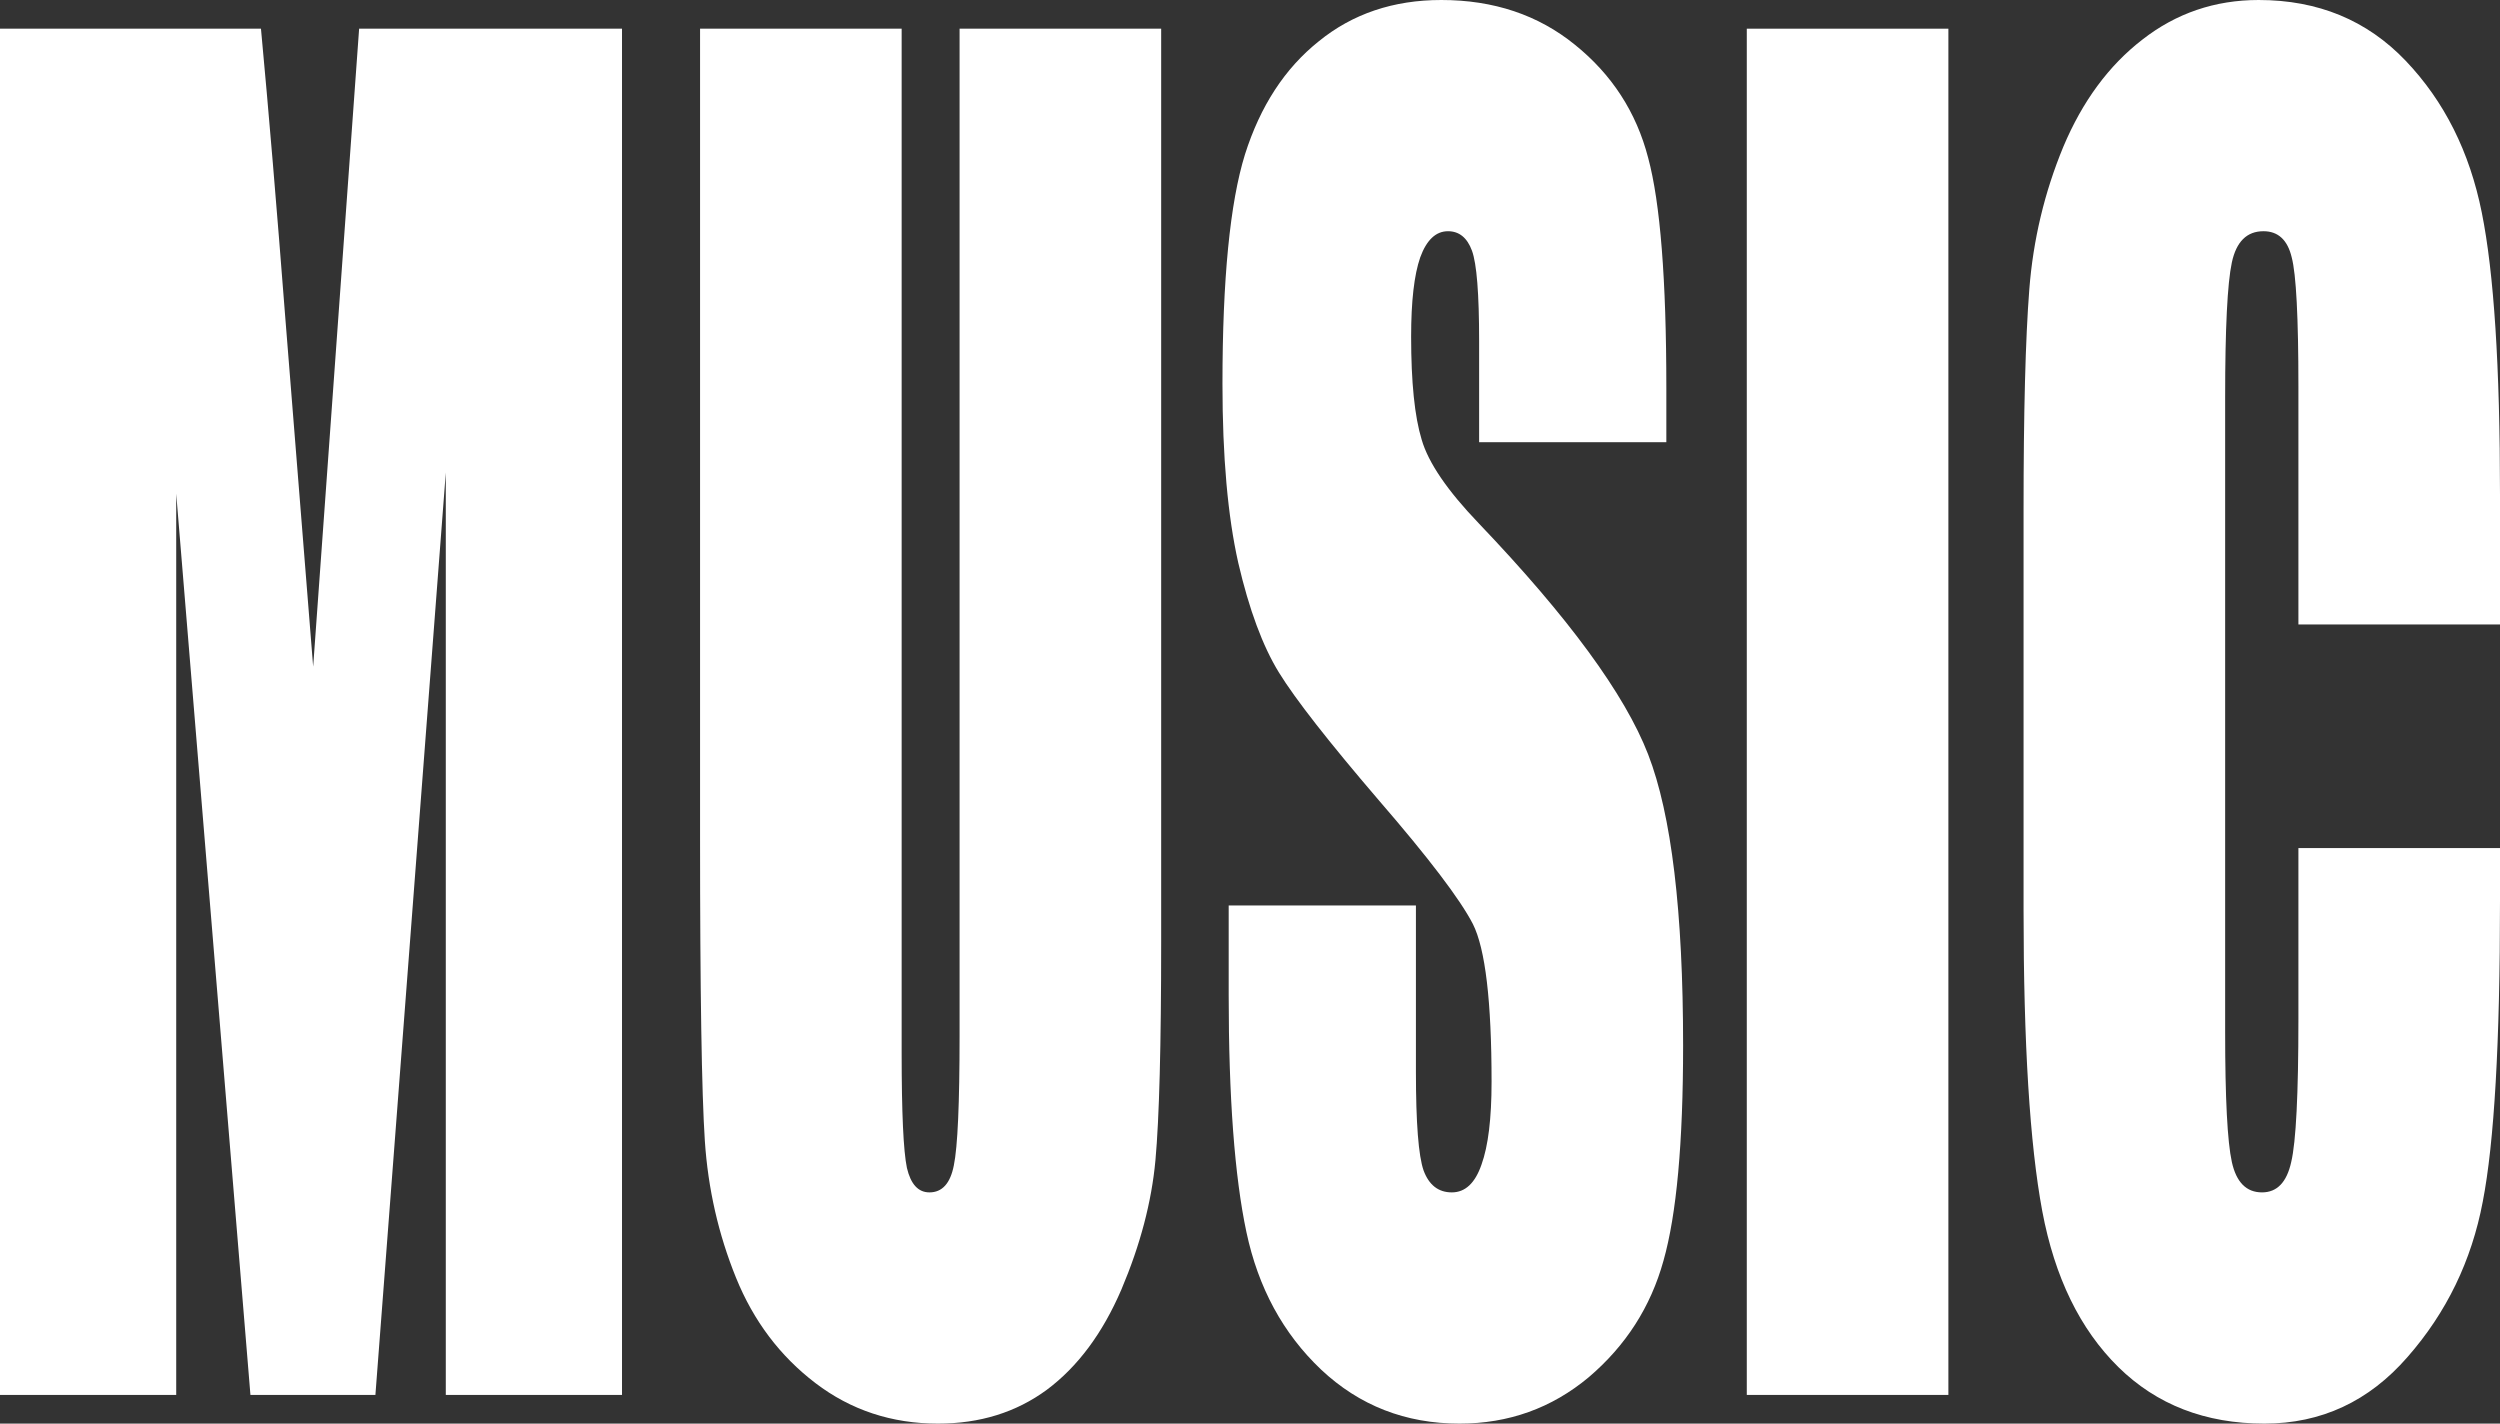 <?xml version="1.0" encoding="UTF-8"?> <svg xmlns="http://www.w3.org/2000/svg" width="288" height="164" viewBox="0 0 288 164" fill="none"><rect x="0" y="0" width="288" height="164" fill="#333333" stroke="none"/><path d="M71.655 3.305V160.695H51.356V54.44L43.247 160.695H28.85L20.3 56.87V160.695H0V3.305H30.063C30.946 12.767 31.884 23.915 32.877 36.747L36.076 76.799L41.371 3.305H71.655Z" fill="white"></path><path d="M133.767 3.305V108.491C133.767 120.416 133.547 128.809 133.106 133.669C132.664 138.465 131.359 143.423 129.189 148.543C127.019 153.598 124.151 157.454 120.584 160.111C117.053 162.704 112.88 164 108.062 164C102.73 164 98.023 162.445 93.941 159.334C89.859 156.223 86.806 152.172 84.784 147.182C82.761 142.192 81.566 136.942 81.198 131.433C80.831 125.86 80.647 114.194 80.647 96.436V3.305H103.87V121.323C103.87 128.193 104.072 132.6 104.477 134.544C104.918 136.424 105.782 137.363 107.069 137.363C108.54 137.363 109.478 136.326 109.882 134.253C110.324 132.114 110.544 127.123 110.544 119.282V3.305H133.767Z" fill="white"></path><path d="M191.963 50.94H170.395V39.275C170.395 33.831 170.119 30.363 169.568 28.873C169.016 27.382 168.097 26.637 166.809 26.637C165.412 26.637 164.346 27.641 163.61 29.65C162.911 31.659 162.562 34.705 162.562 38.788C162.562 44.038 162.966 47.991 163.776 50.648C164.548 53.306 166.736 56.514 170.34 60.273C180.673 71.096 187.183 79.975 189.867 86.909C192.552 93.844 193.894 105.024 193.894 120.448C193.894 131.66 193.14 139.923 191.632 145.238C190.161 150.552 187.293 155.024 183.027 158.653C178.761 162.218 173.797 164 168.133 164C161.918 164 156.604 161.926 152.192 157.778C147.815 153.631 144.947 148.349 143.586 141.932C142.226 135.516 141.545 126.411 141.545 114.615V104.311H163.114V123.462C163.114 129.359 163.408 133.151 163.996 134.836C164.621 136.521 165.706 137.363 167.251 137.363C168.795 137.363 169.935 136.294 170.671 134.155C171.443 132.017 171.829 128.841 171.829 124.628C171.829 115.361 171.112 109.301 169.678 106.449C168.207 103.598 164.585 98.834 158.811 92.159C153.037 85.419 149.213 80.526 147.337 77.48C145.462 74.433 143.899 70.221 142.649 64.842C141.435 59.463 140.828 52.593 140.828 44.232C140.828 32.178 141.692 23.364 143.421 17.79C145.186 12.217 148.018 7.874 151.916 4.763C155.814 1.588 160.521 0 166.037 0C172.068 0 177.198 1.717 181.427 5.152C185.693 8.587 188.506 12.93 189.867 18.179C191.265 23.364 191.963 32.21 191.963 44.718V50.94Z" fill="white"></path><path d="M224.454 3.305V160.695H201.23V3.305H224.454Z" fill="white"></path><path d="M288 71.938H264.777V44.524C264.777 36.553 264.519 31.595 264.005 29.65C263.527 27.641 262.442 26.637 260.75 26.637C258.838 26.637 257.624 27.836 257.109 30.234C256.595 32.632 256.337 37.816 256.337 45.788V118.893C256.337 126.54 256.595 131.531 257.109 133.864C257.624 136.197 258.783 137.363 260.585 137.363C262.313 137.363 263.435 136.197 263.949 133.864C264.501 131.531 264.777 126.054 264.777 117.434V97.7H288V103.825C288 120.092 287.338 131.628 286.014 138.433C284.727 145.238 281.84 151.2 277.354 156.32C272.904 161.44 267.406 164 260.86 164C254.057 164 248.449 161.829 244.036 157.487C239.623 153.144 236.699 147.15 235.265 139.502C233.831 131.79 233.114 120.221 233.114 104.797V58.815C233.114 47.473 233.335 38.983 233.776 33.344C234.217 27.641 235.523 22.165 237.692 16.915C239.899 11.666 242.933 7.55 246.794 4.569C250.692 1.523 255.16 0 260.198 0C267.038 0 272.683 2.333 277.133 6.999C281.583 11.666 284.506 17.498 285.904 24.498C287.301 31.433 288 42.256 288 56.967V71.938Z" fill="white"></path></svg> 